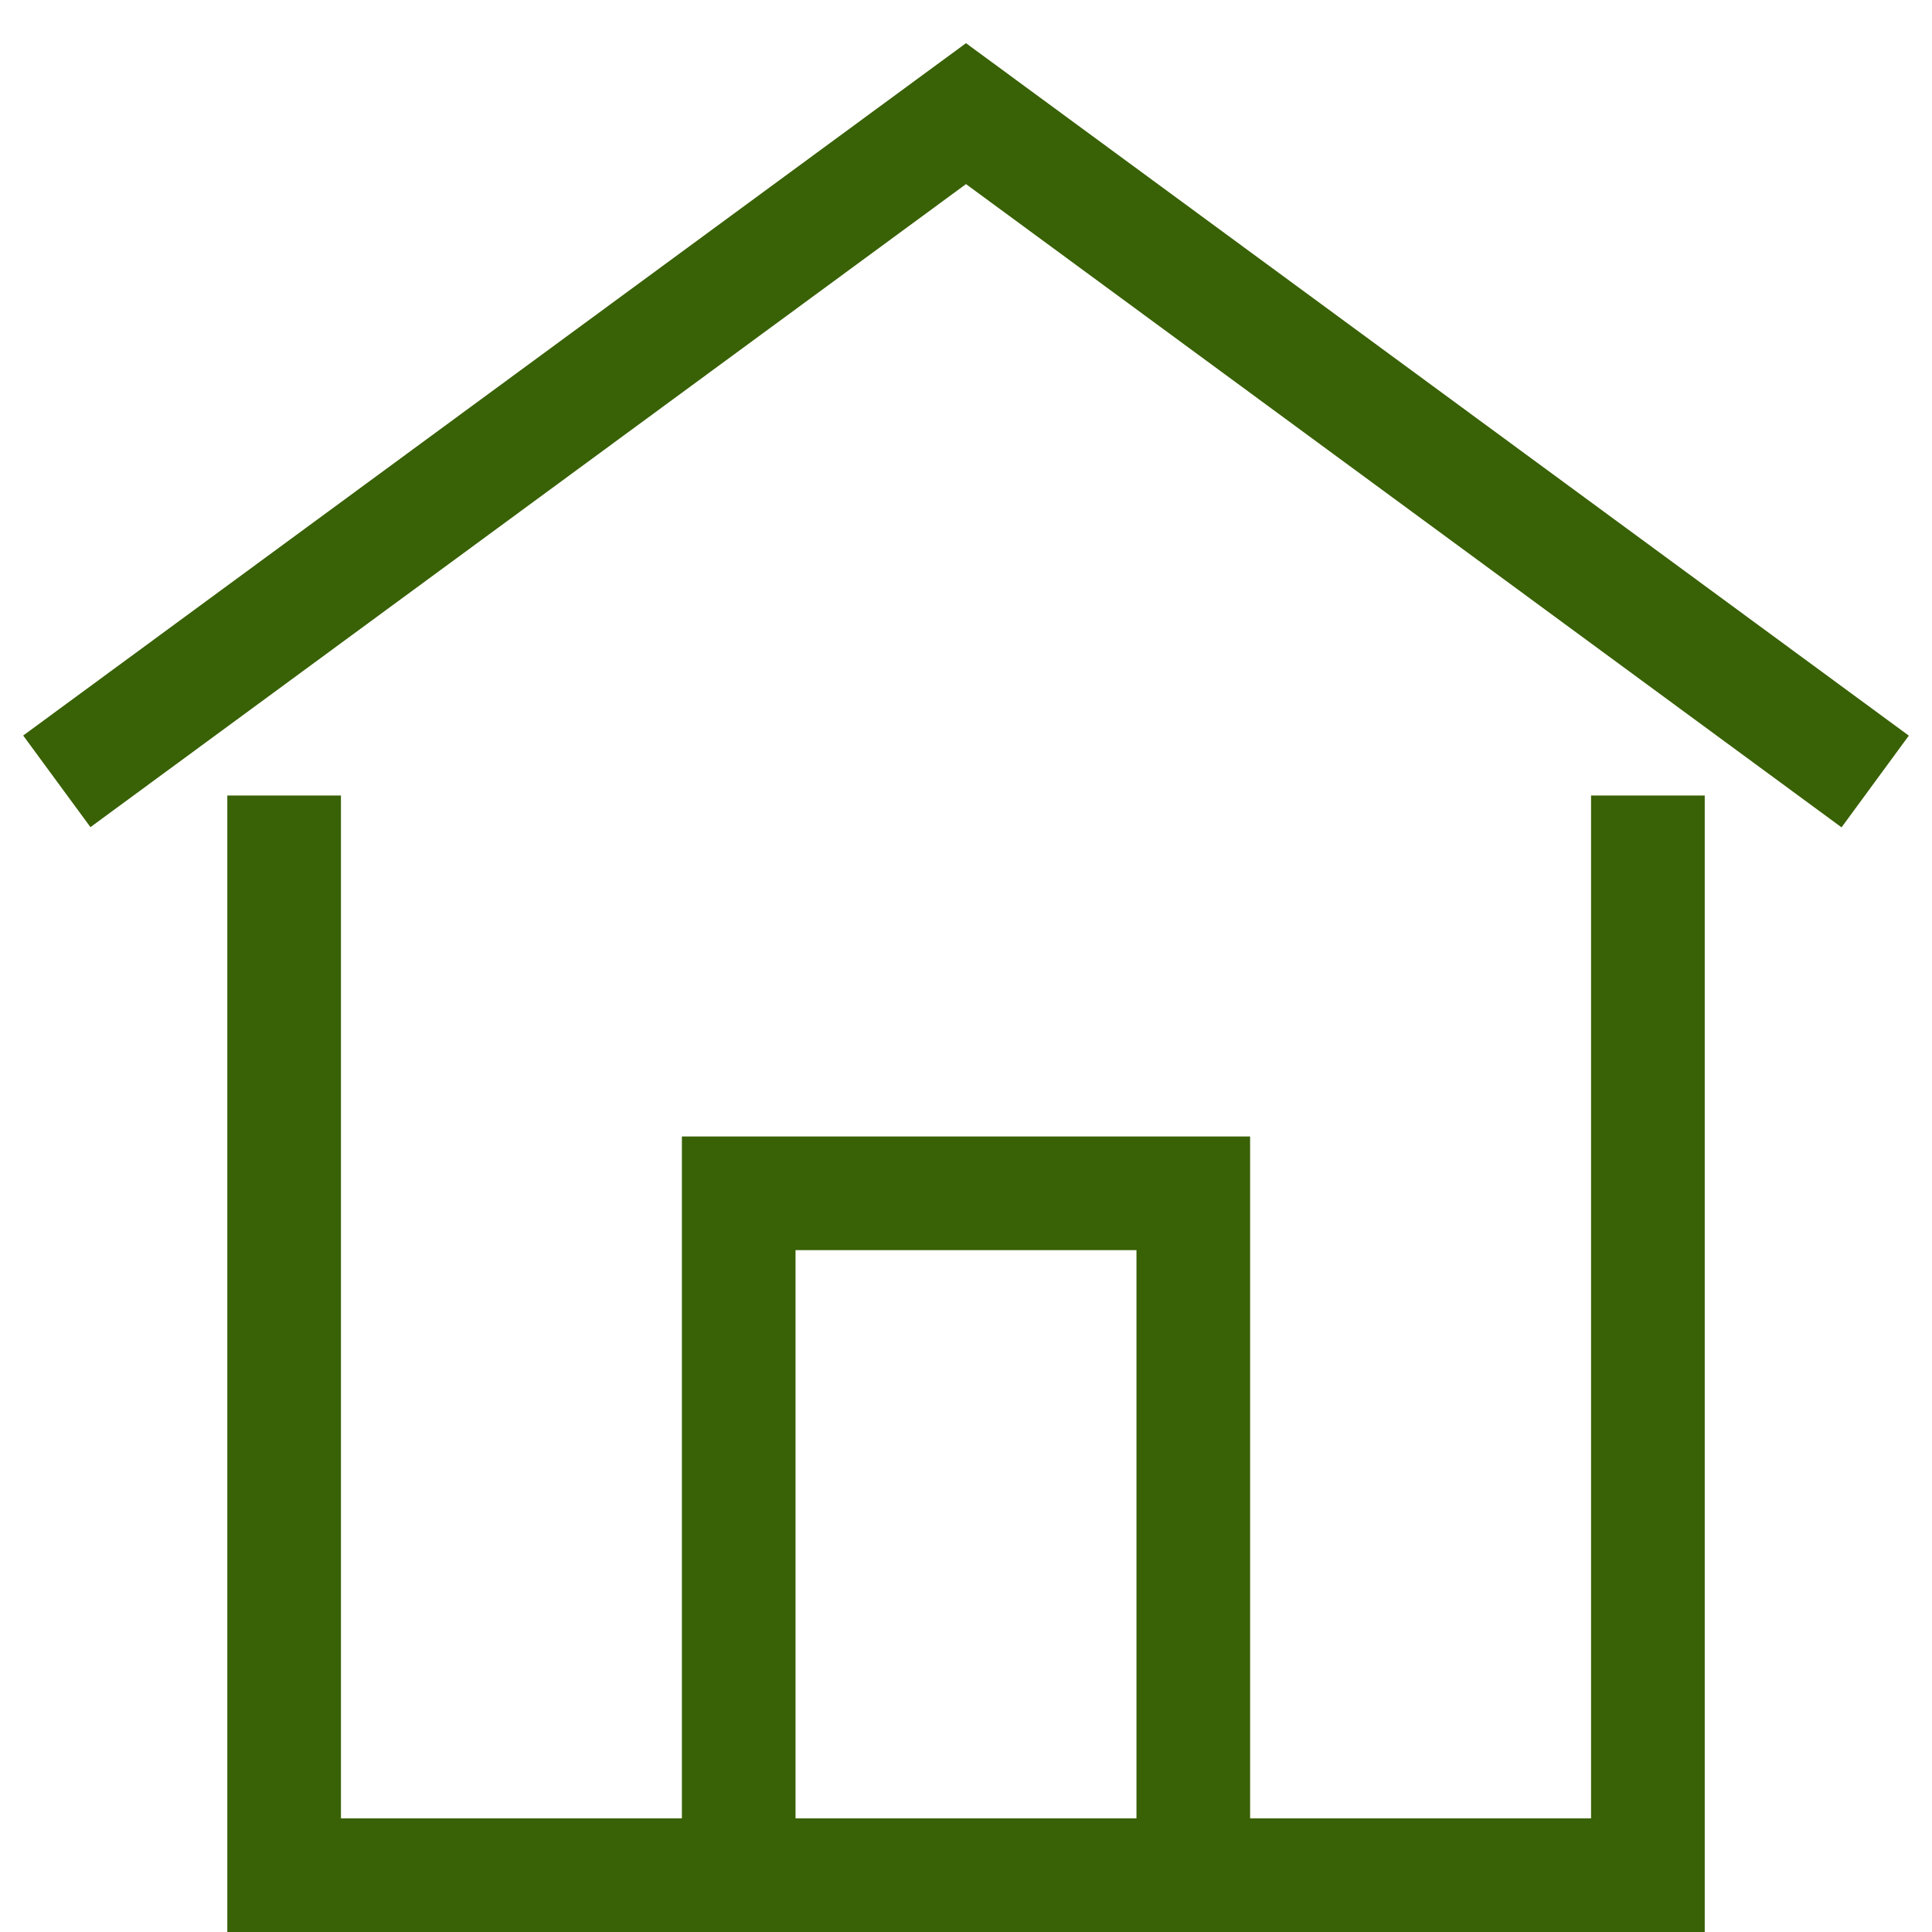 <?xml version="1.0" encoding="UTF-8"?> <svg xmlns="http://www.w3.org/2000/svg" width="55" height="55" viewBox="0 0 55 55" fill="none"><g clip-path="url(#clip0)"><path d="M45.294 51.765H35.588V32.353H19.412V51.765H9.706V22.647H6.471V55H48.53V22.647H45.294V51.765ZM22.647 51.765V35.588H32.353V51.765H22.647ZM54.34 20.942L52.425 23.553L27.5 5.241L2.575 23.547L0.66 20.939L27.5 1.229L54.34 20.942Z" fill="#396105"></path></g><defs><clipPath id="clip0"><rect width="55" height="55" fill="white"></rect></clipPath></defs></svg> 